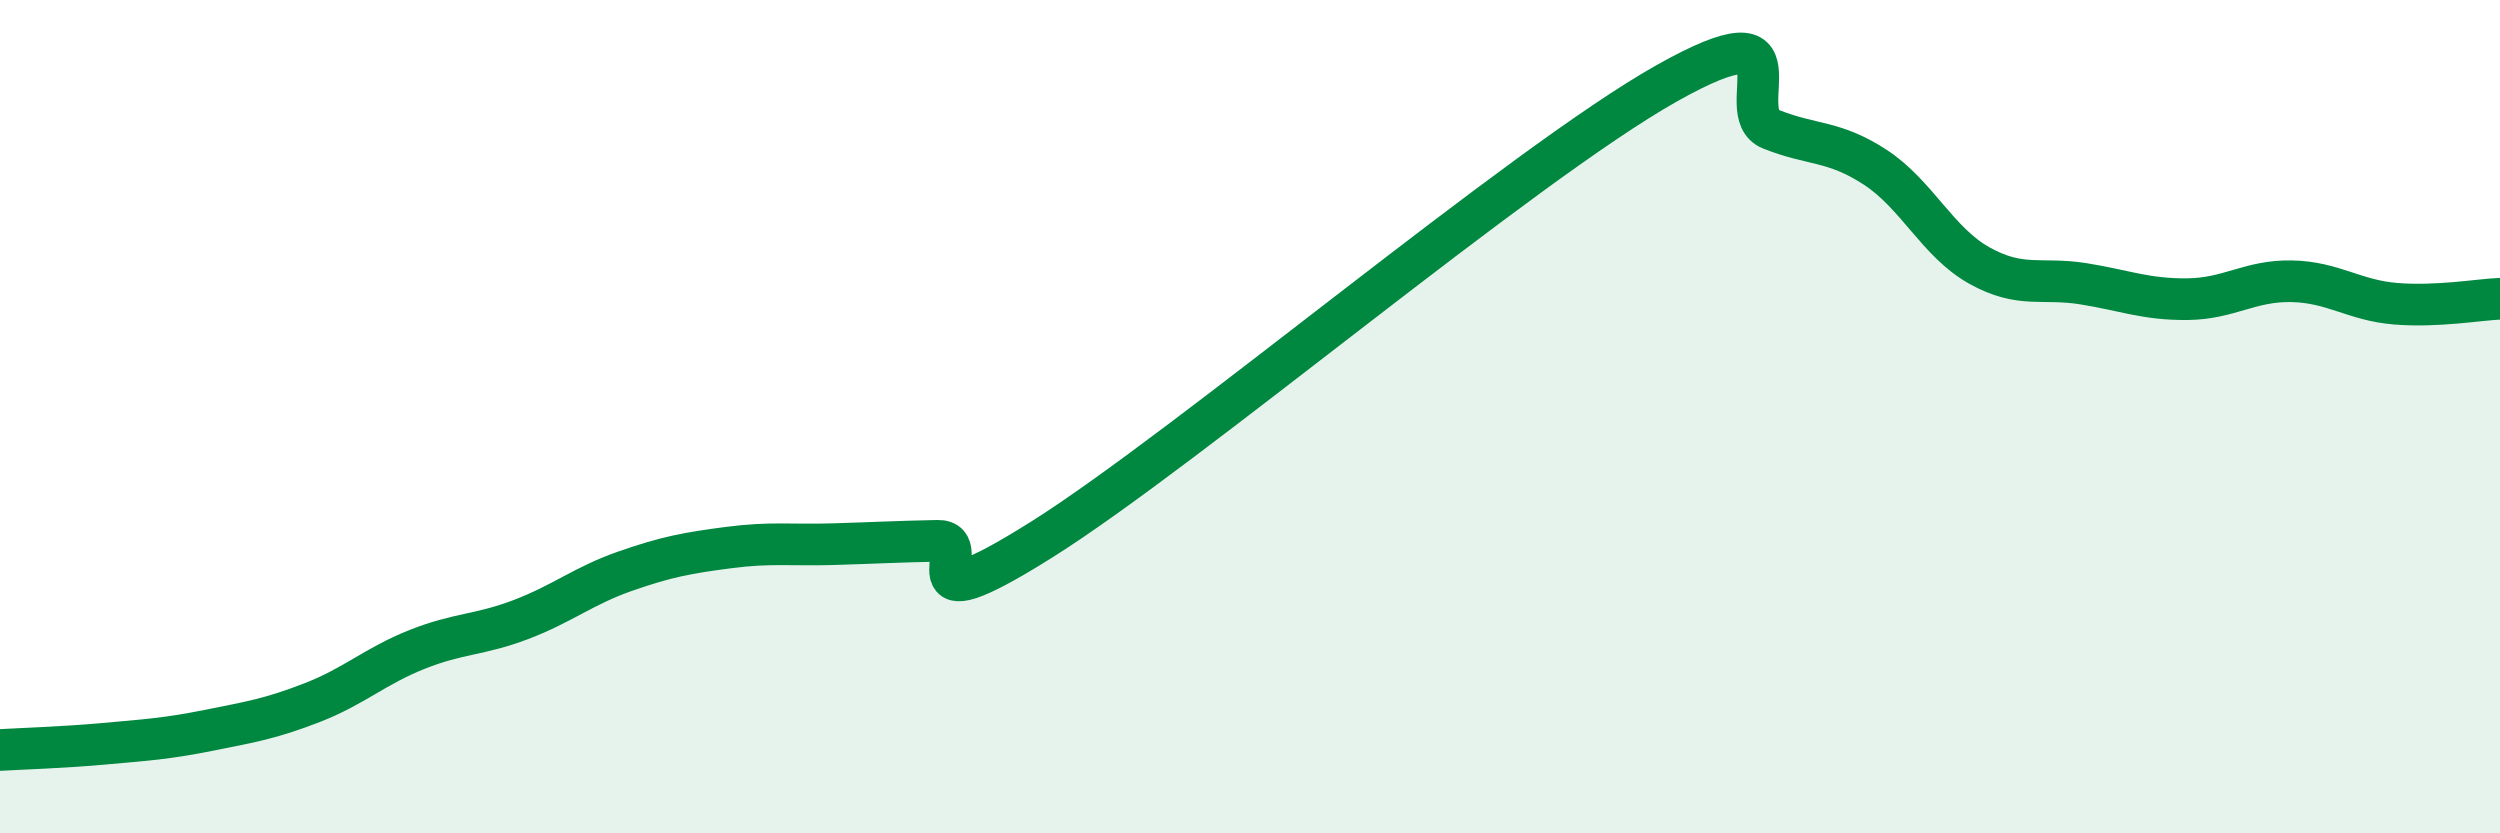 
    <svg width="60" height="20" viewBox="0 0 60 20" xmlns="http://www.w3.org/2000/svg">
      <path
        d="M 0,18 C 0.5,17.97 1.5,17.94 2.5,17.85 C 3.5,17.76 4,17.73 5,17.53 C 6,17.33 6.5,17.25 7.5,16.86 C 8.5,16.47 9,15.99 10,15.59 C 11,15.19 11.5,15.25 12.5,14.87 C 13.5,14.49 14,14.06 15,13.71 C 16,13.36 16.5,13.27 17.5,13.14 C 18.5,13.01 19,13.09 20,13.06 C 21,13.03 21.5,13 22.5,12.98 C 23.5,12.96 21.5,15.15 25,12.95 C 28.5,10.75 36.5,3.97 40,2 C 43.5,0.03 41.5,2.7 42.5,3.1 C 43.5,3.5 44,3.36 45,4.01 C 46,4.66 46.5,5.81 47.5,6.37 C 48.5,6.93 49,6.65 50,6.81 C 51,6.97 51.5,7.19 52.5,7.18 C 53.5,7.17 54,6.73 55,6.75 C 56,6.77 56.5,7.21 57.5,7.29 C 58.5,7.37 59.5,7.19 60,7.17L60 20L0 20Z"
        fill="#008740"
        opacity="0.1"
        stroke-linecap="round"
        stroke-linejoin="round"
      />
      <path
        d="M 0,18 C 0.5,17.97 1.5,17.94 2.5,17.85 C 3.5,17.76 4,17.73 5,17.53 C 6,17.33 6.5,17.25 7.5,16.86 C 8.5,16.47 9,15.99 10,15.59 C 11,15.19 11.5,15.25 12.5,14.87 C 13.5,14.49 14,14.06 15,13.71 C 16,13.36 16.5,13.27 17.5,13.14 C 18.5,13.01 19,13.09 20,13.06 C 21,13.03 21.5,13 22.5,12.98 C 23.5,12.96 21.5,15.15 25,12.95 C 28.5,10.75 36.5,3.97 40,2 C 43.5,0.03 41.5,2.7 42.5,3.1 C 43.5,3.5 44,3.36 45,4.01 C 46,4.66 46.5,5.81 47.5,6.37 C 48.5,6.93 49,6.65 50,6.81 C 51,6.97 51.5,7.19 52.5,7.18 C 53.5,7.17 54,6.73 55,6.75 C 56,6.77 56.5,7.21 57.5,7.29 C 58.5,7.37 59.5,7.19 60,7.17"
        stroke="#008740"
        stroke-width="1"
        fill="none"
        stroke-linecap="round"
        stroke-linejoin="round"
      />
    </svg>
  